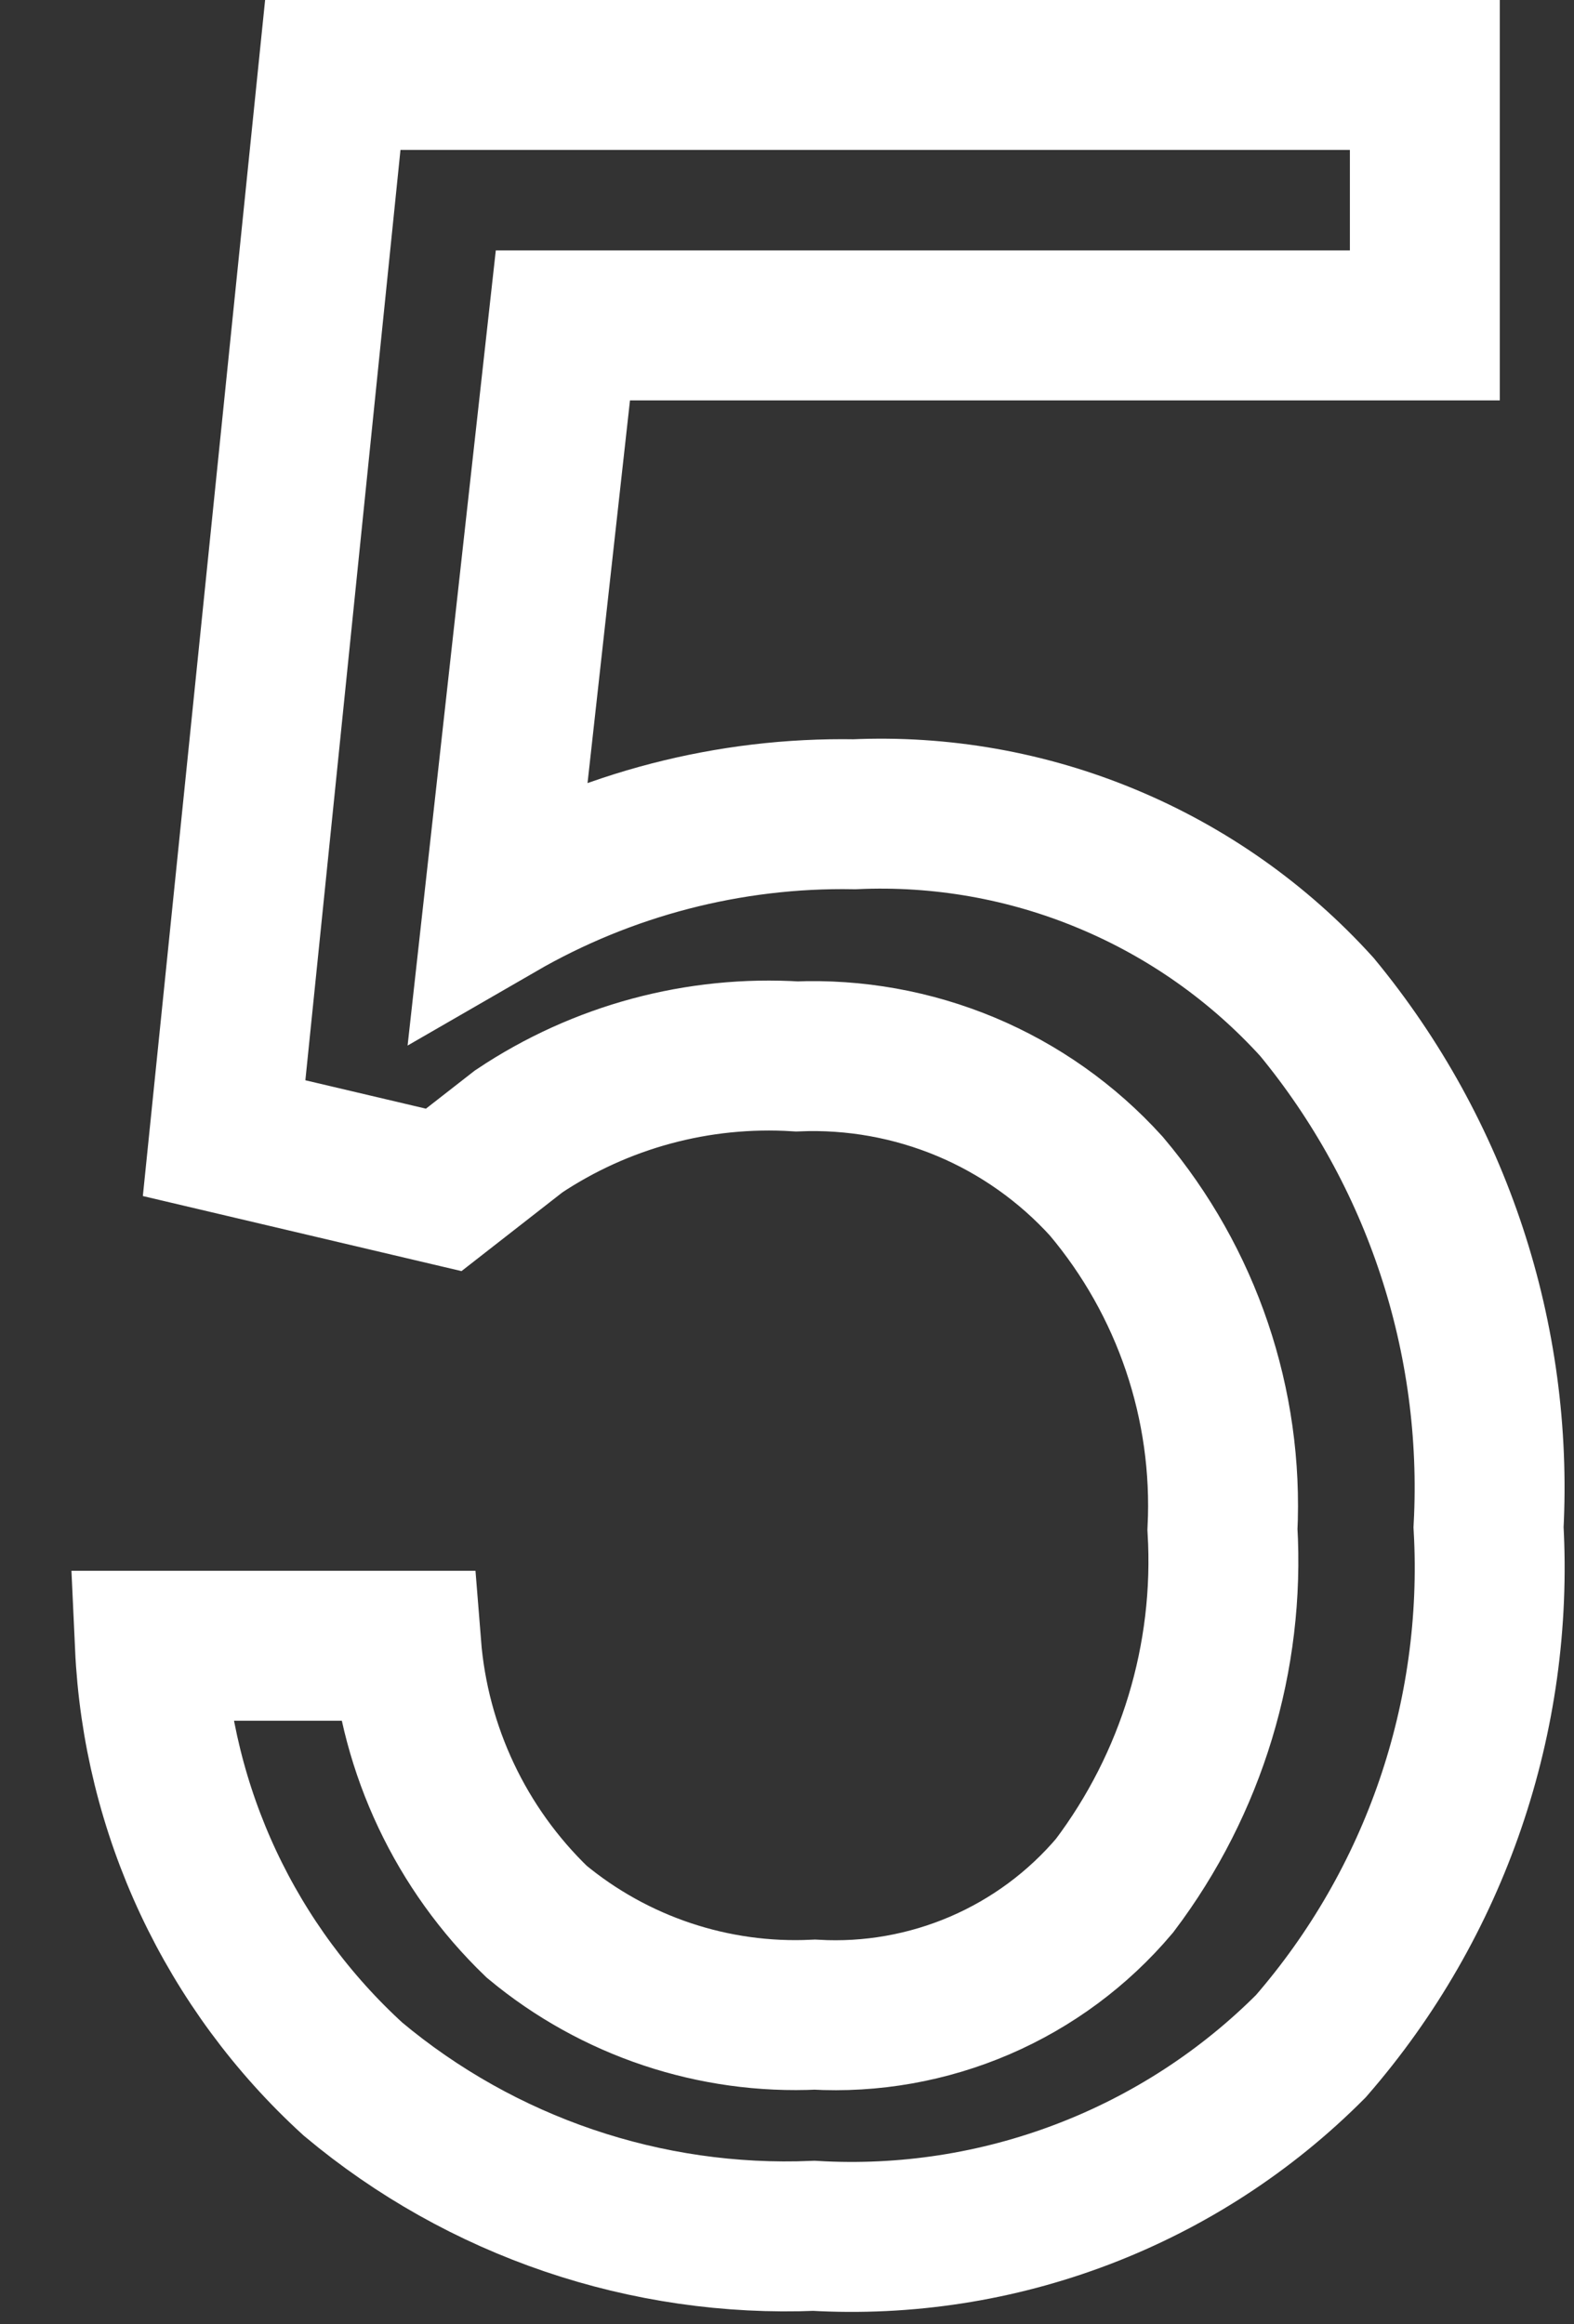 <?xml version="1.0" encoding="UTF-8"?> <svg xmlns="http://www.w3.org/2000/svg" width="21" height="31" viewBox="0 0 21 31" fill="none"><rect x="0" y="0" width="21" height="31" fill="#333333" stroke="none"/> <path d="M2.99 15.18L4.44 1H19.01V4.34H7.51L6.65 12.09C8.092 11.257 9.734 10.831 11.4 10.86C12.554 10.808 13.706 11.011 14.772 11.456C15.839 11.9 16.794 12.574 17.57 13.43C19.175 15.375 19.993 17.852 19.86 20.37C20.001 22.897 19.151 25.38 17.49 27.29C16.627 28.157 15.589 28.83 14.446 29.266C13.303 29.702 12.081 29.891 10.86 29.82C8.621 29.913 6.428 29.168 4.71 27.73C3.901 26.992 3.245 26.101 2.78 25.11C2.315 24.118 2.05 23.044 2 21.95H5.42C5.531 23.348 6.15 24.657 7.16 25.63C8.198 26.492 9.522 26.935 10.87 26.87C11.624 26.913 12.378 26.779 13.072 26.481C13.767 26.182 14.382 25.727 14.87 25.15C15.899 23.788 16.41 22.104 16.31 20.4C16.391 18.732 15.837 17.096 14.76 15.82C14.24 15.247 13.601 14.794 12.887 14.495C12.174 14.197 11.403 14.058 10.63 14.09C9.317 14.008 8.014 14.359 6.92 15.09L5.92 15.87L2.99 15.18Z" stroke="white" stroke-width="2"></path> </svg> 